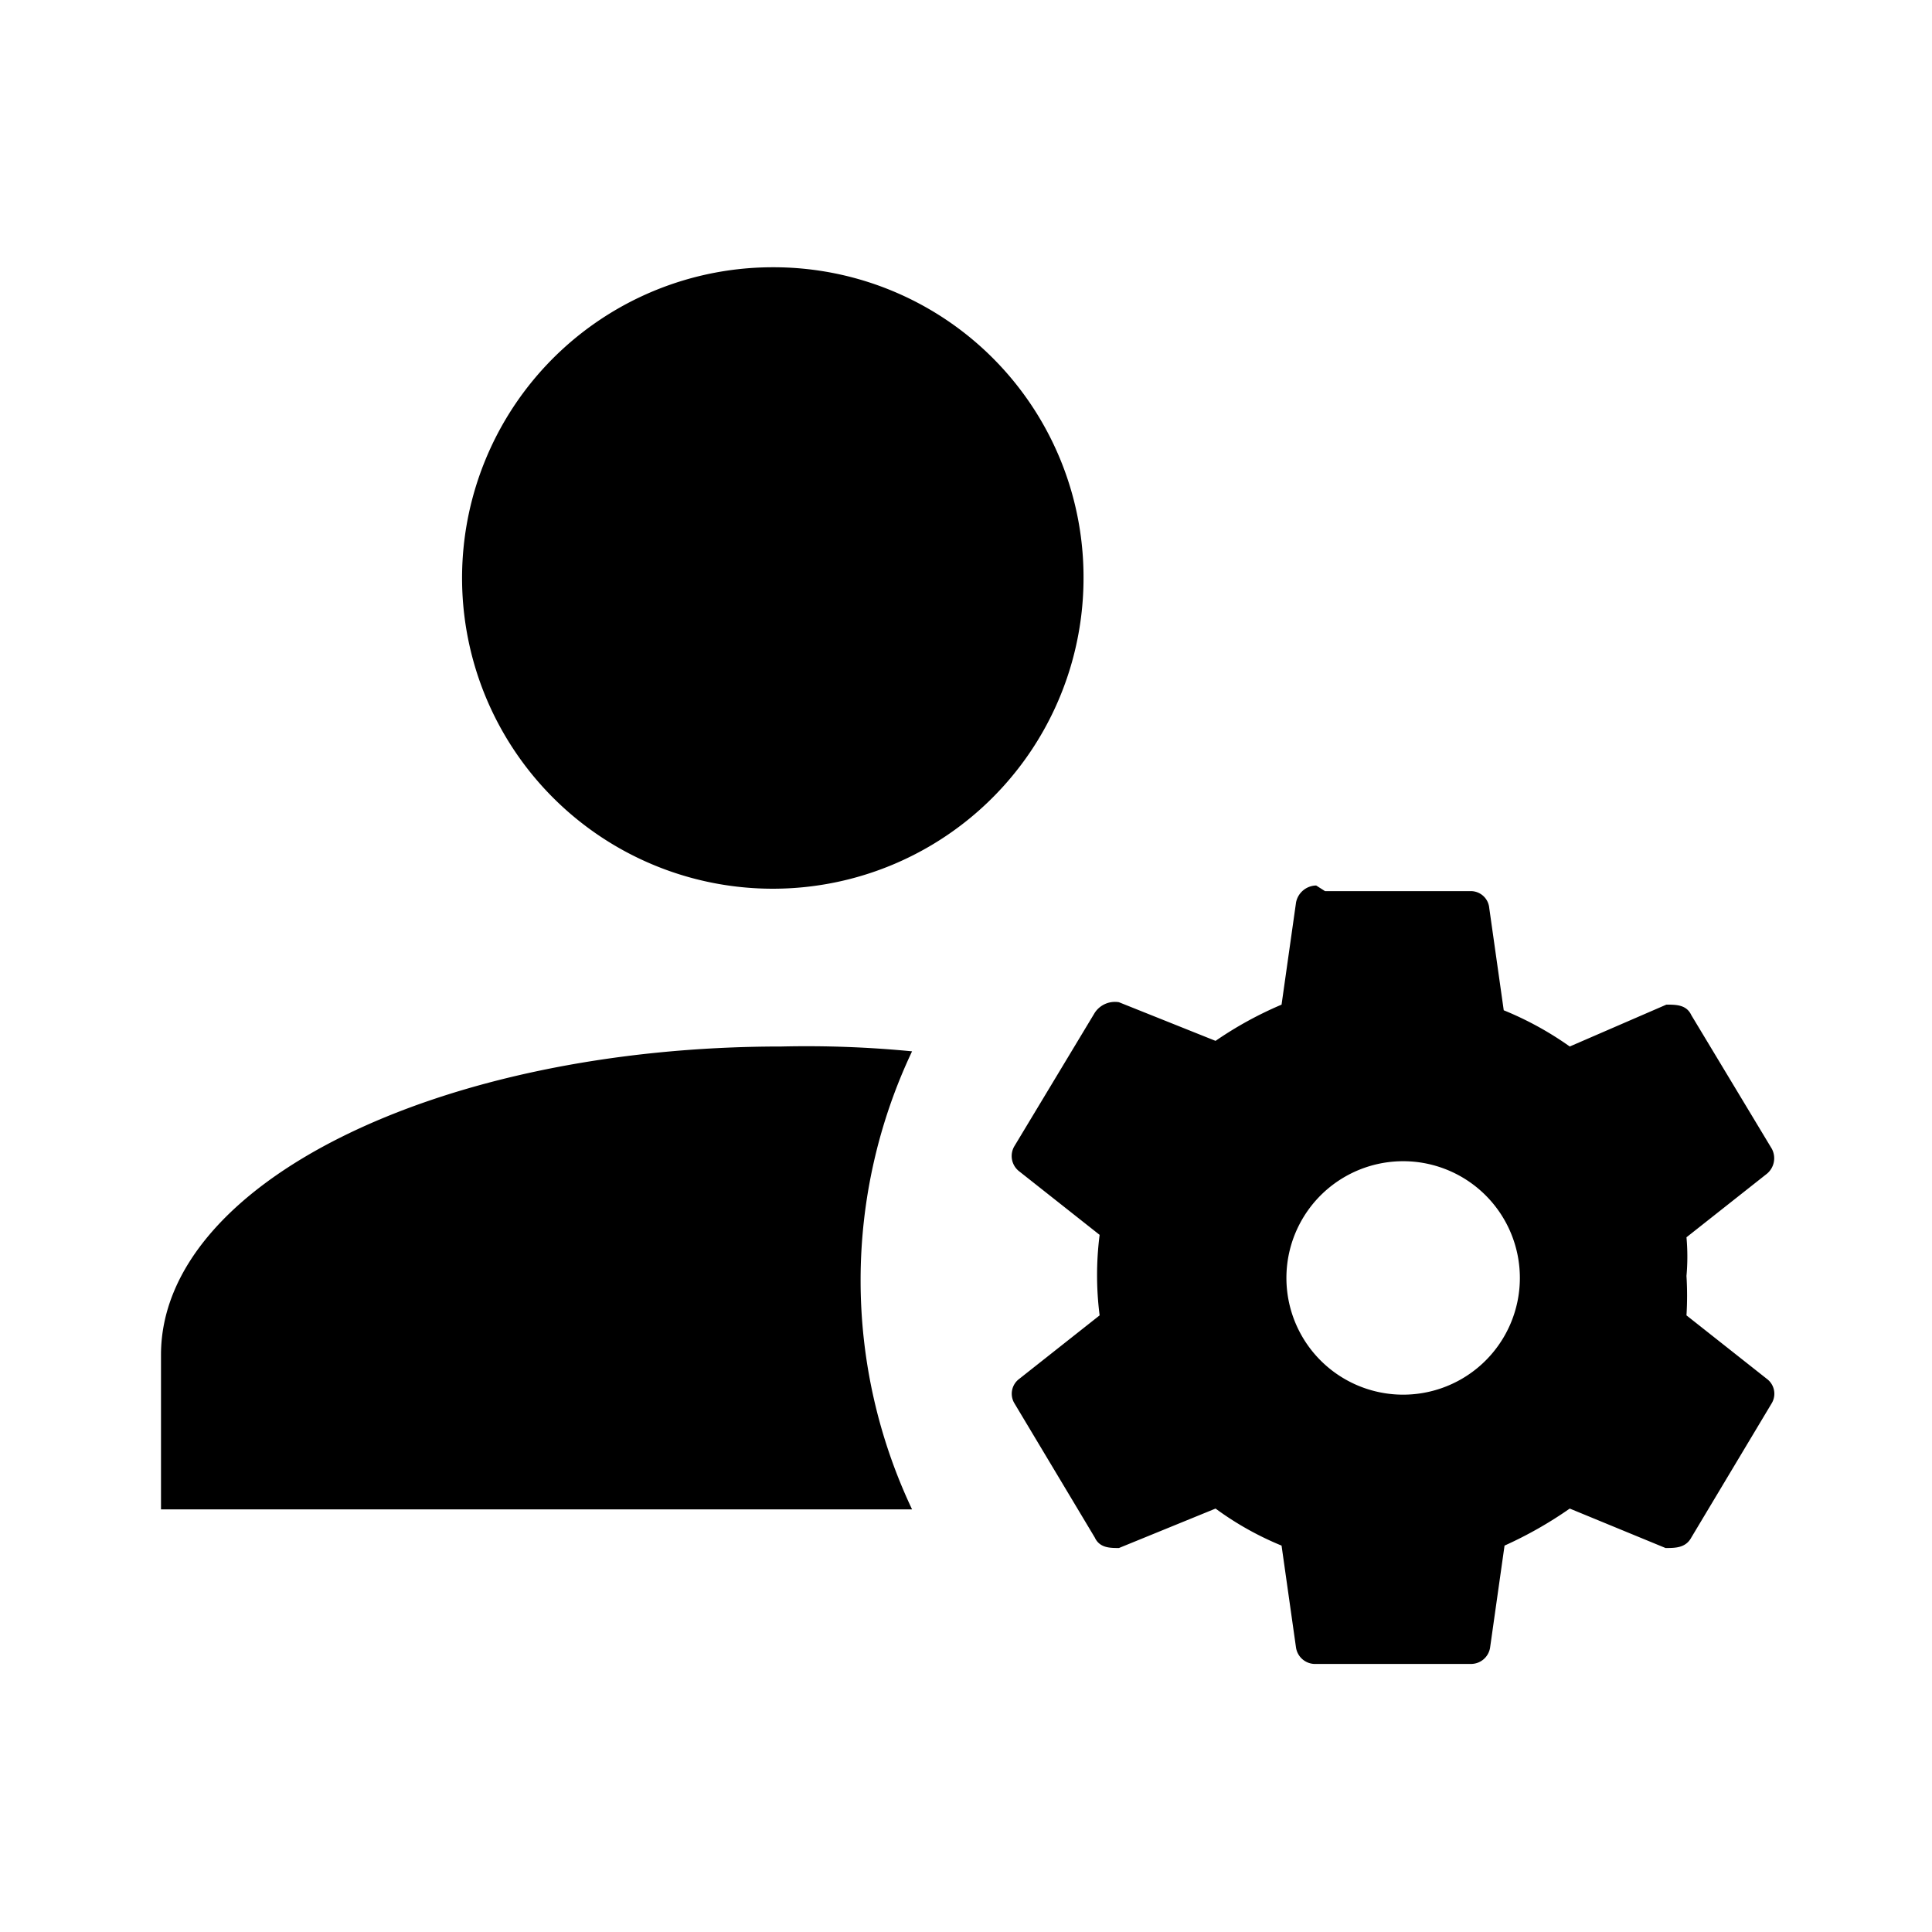 <?xml version="1.0" encoding="utf-8"?><!-- Uploaded to: SVG Repo, www.svgrepo.com, Generator: SVG Repo Mixer Tools -->
<svg fill="#000000" width="800px" height="800px" viewBox="0 0 24 24" xmlns="http://www.w3.org/2000/svg"><title>Account Settings</title><path d="M9.6,3.32a3.86,3.86,0,1,0,3.86,3.85A3.85,3.85,0,0,0,9.6,3.32M16.35,11a.26.26,0,0,0-.25.21l-.18,1.27a4.63,4.63,0,0,0-.82.45l-1.2-.48a.3.3,0,0,0-.3.13l-1,1.66a.24.24,0,0,0,.06.31l1,.79a3.94,3.94,0,0,0,0,1l-1,.79a.23.23,0,0,0-.06.3l1,1.67c.06.13.19.13.3.13l1.2-.49a3.85,3.85,0,0,0,.82.46l.18,1.27a.24.24,0,0,0,.25.2h1.93a.24.24,0,0,0,.23-.2l.18-1.27a5,5,0,0,0,.81-.46l1.19.49c.12,0,.25,0,.32-.13l1-1.67a.23.23,0,0,0-.06-.3l-1-.79a4,4,0,0,0,0-.49,2.67,2.67,0,0,0,0-.48l1-.79a.25.25,0,0,0,.06-.31l-1-1.66c-.06-.13-.19-.13-.31-.13L19.5,13a4.07,4.07,0,0,0-.82-.45l-.18-1.27a.23.23,0,0,0-.22-.21H16.46M9.71,13C5.45,13,2,14.7,2,16.83v1.92h9.33a6.65,6.65,0,0,1,0-5.69A13.56,13.56,0,0,0,9.71,13m7.6,1.43a1.45,1.45,0,1,1,0,2.89,1.45,1.45,0,0,1,0-2.89Z"/></svg>